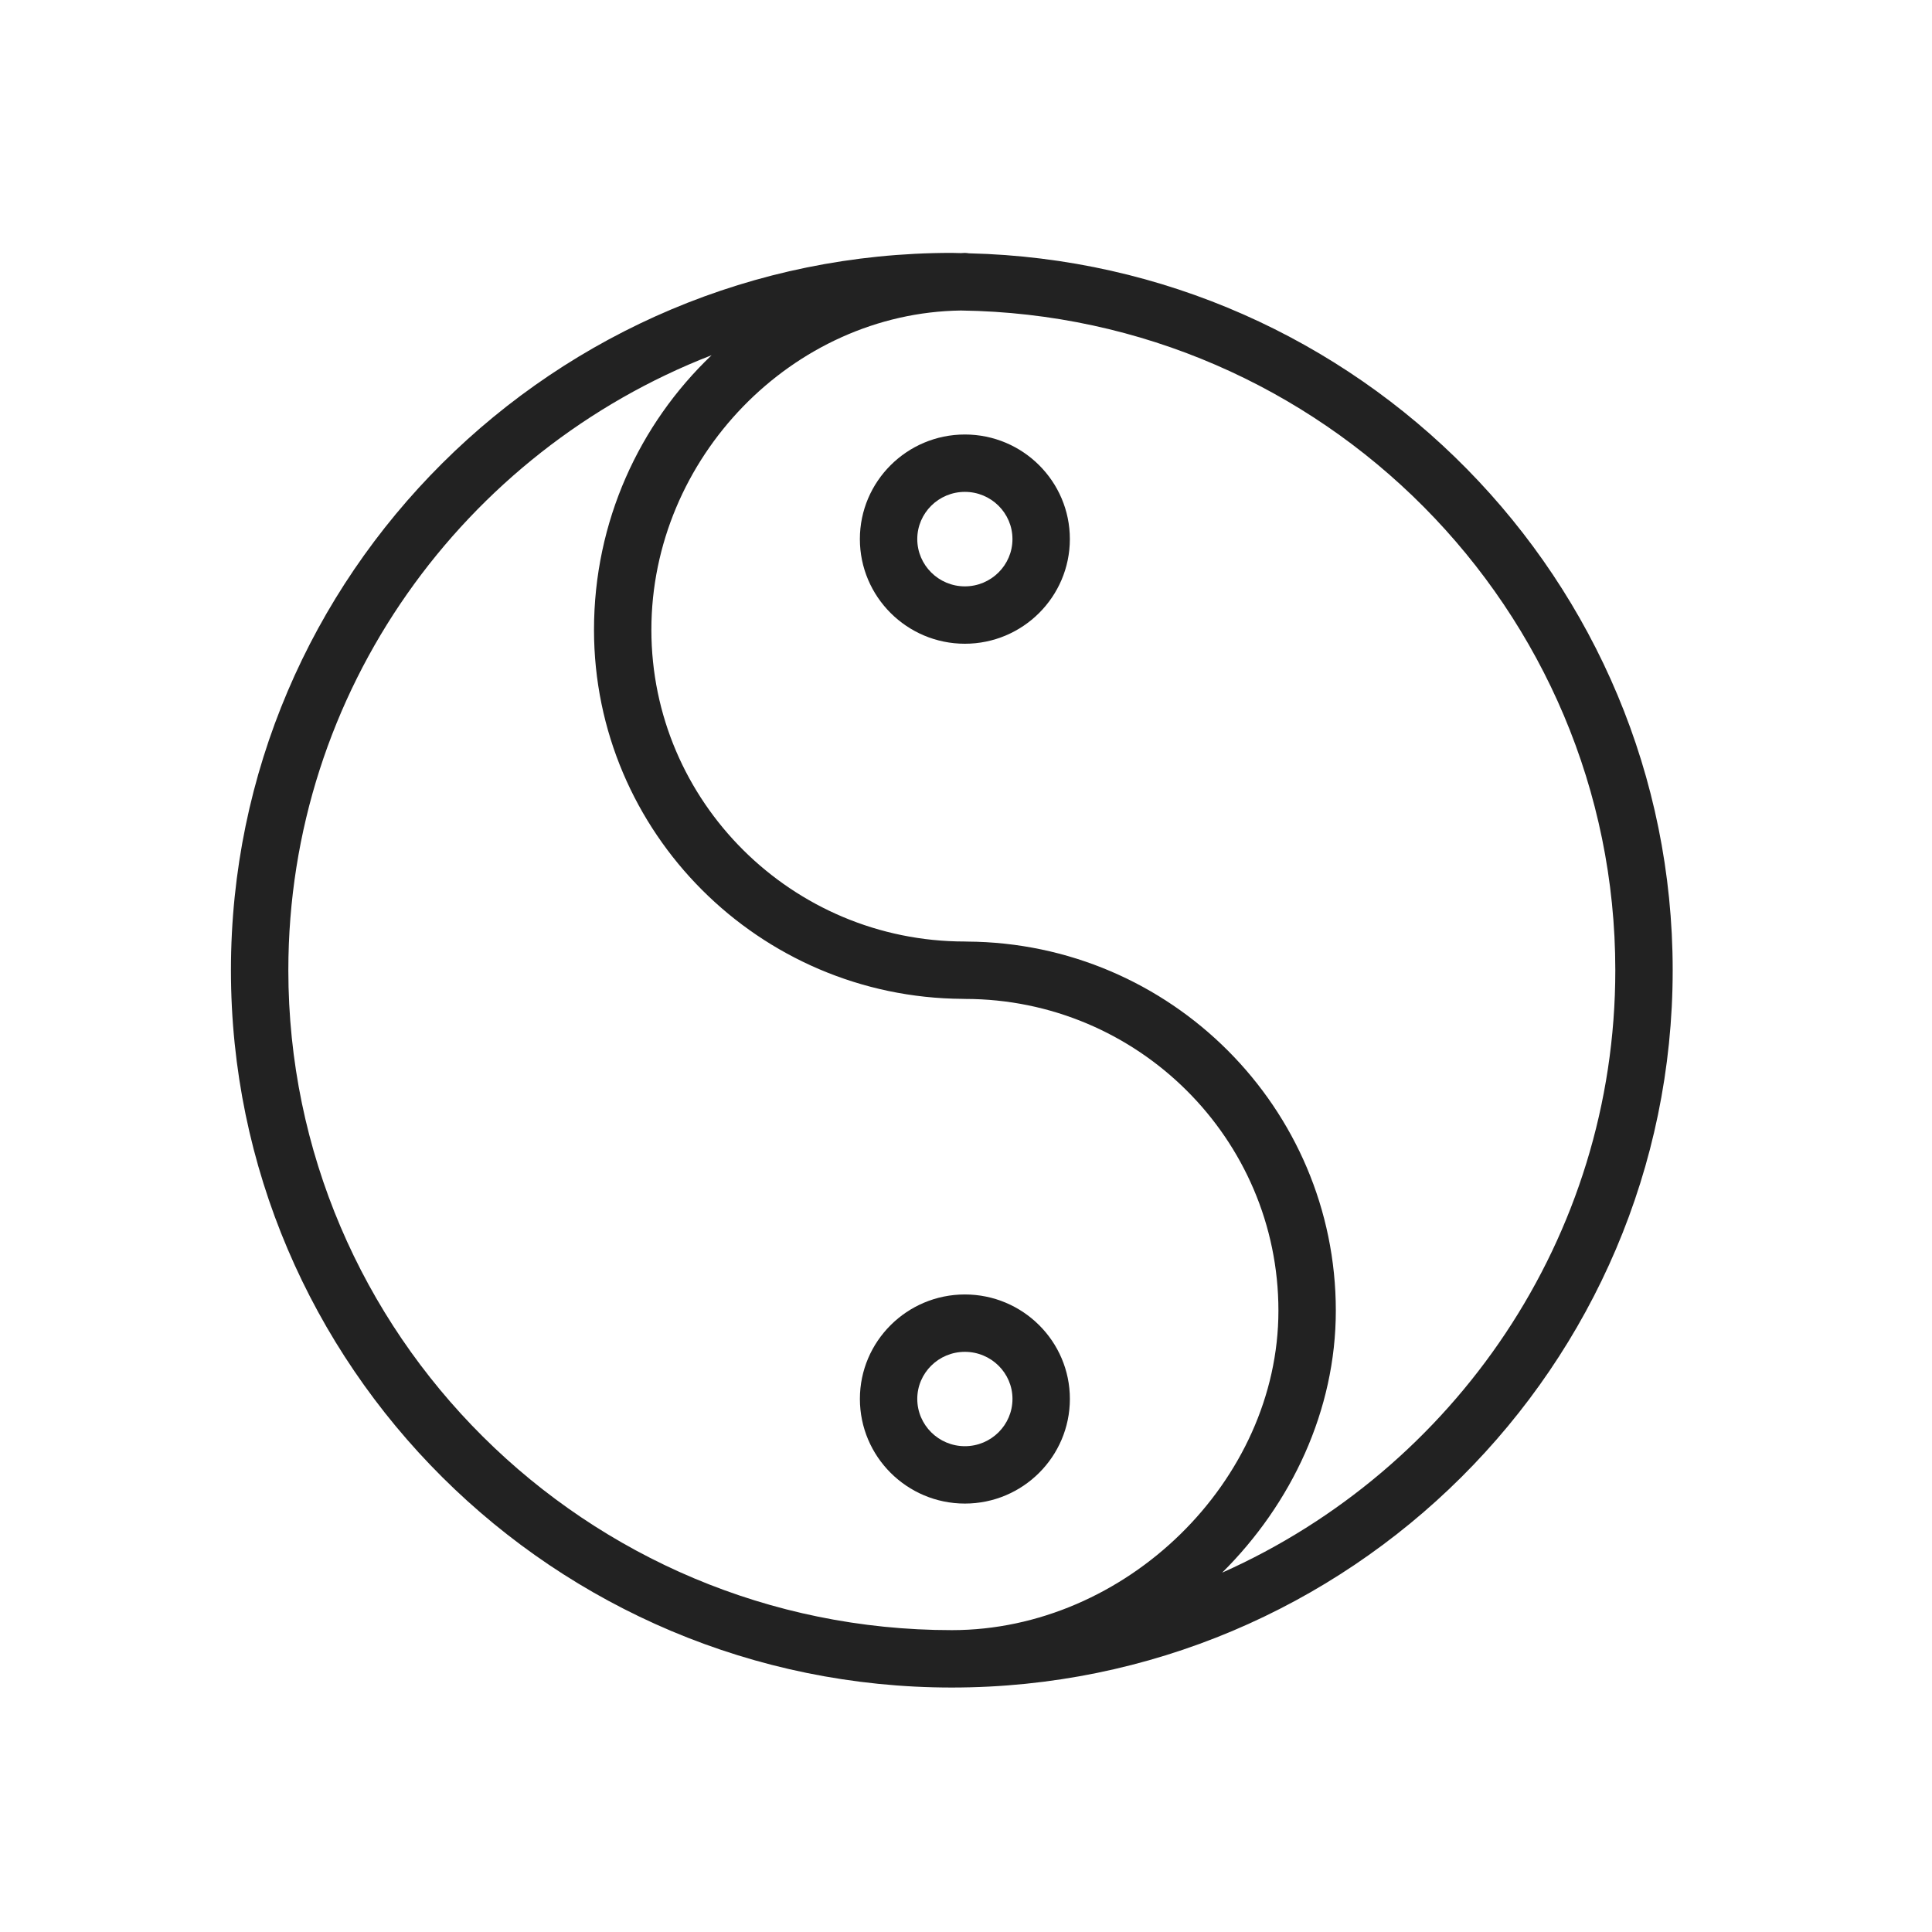 <?xml version="1.0" encoding="UTF-8"?> <svg xmlns="http://www.w3.org/2000/svg" width="86" height="86" viewBox="0 0 86 86" fill="none"> <path d="M74.457 43.187C74.457 25.835 60.474 11.682 43.132 11.276C43.072 11.268 43.012 11.258 42.949 11.258C42.889 11.258 42.83 11.266 42.769 11.267C42.635 11.265 42.503 11.257 42.368 11.257C24.675 11.257 10.28 25.58 10.28 43.187C10.28 60.794 24.674 75.118 42.368 75.118H42.37C60.064 75.117 74.457 60.794 74.457 43.187ZM12.835 43.187C12.835 30.74 20.662 20.084 31.675 15.812C28.462 18.875 26.441 23.214 26.441 28.034C26.441 37.061 33.795 44.411 42.855 44.463C42.886 44.465 42.918 44.466 42.951 44.466C50.647 44.466 56.907 50.691 56.907 58.342C56.907 65.917 50.114 72.563 42.371 72.563H42.369C26.085 72.564 12.835 59.385 12.835 43.187ZM54.402 70.005C57.493 66.935 59.462 62.776 59.462 58.343C59.462 49.315 52.108 41.965 43.048 41.913C43.016 41.911 42.984 41.91 42.952 41.91C35.256 41.91 28.995 35.686 28.995 28.035C28.995 20.386 35.287 13.924 42.774 13.822C58.873 14.039 71.903 27.125 71.903 43.188C71.903 55.124 64.704 65.413 54.402 70.005Z" fill="#222222"></path> <path d="M47.624 62.27C47.624 59.707 45.527 57.622 42.951 57.621C40.374 57.621 38.277 59.706 38.277 62.27C38.277 64.84 40.373 66.929 42.951 66.929C45.528 66.929 47.624 64.84 47.624 62.27ZM40.831 62.27C40.831 61.115 41.782 60.175 42.95 60.175C44.119 60.176 45.069 61.115 45.069 62.27C45.069 63.431 44.119 64.375 42.951 64.375C41.782 64.375 40.831 63.431 40.831 62.27Z" fill="#222222"></path> <path d="M42.95 19.341C40.373 19.341 38.276 21.429 38.276 23.996C38.276 26.565 40.373 28.655 42.95 28.655C45.527 28.655 47.623 26.565 47.623 23.996C47.624 21.428 45.527 19.341 42.95 19.341ZM42.95 26.101C41.782 26.101 40.831 25.156 40.831 23.996C40.831 22.838 41.782 21.895 42.95 21.895C44.118 21.895 45.068 22.837 45.068 23.996C45.069 25.156 44.118 26.101 42.95 26.101Z" fill="#222222"></path> </svg> 